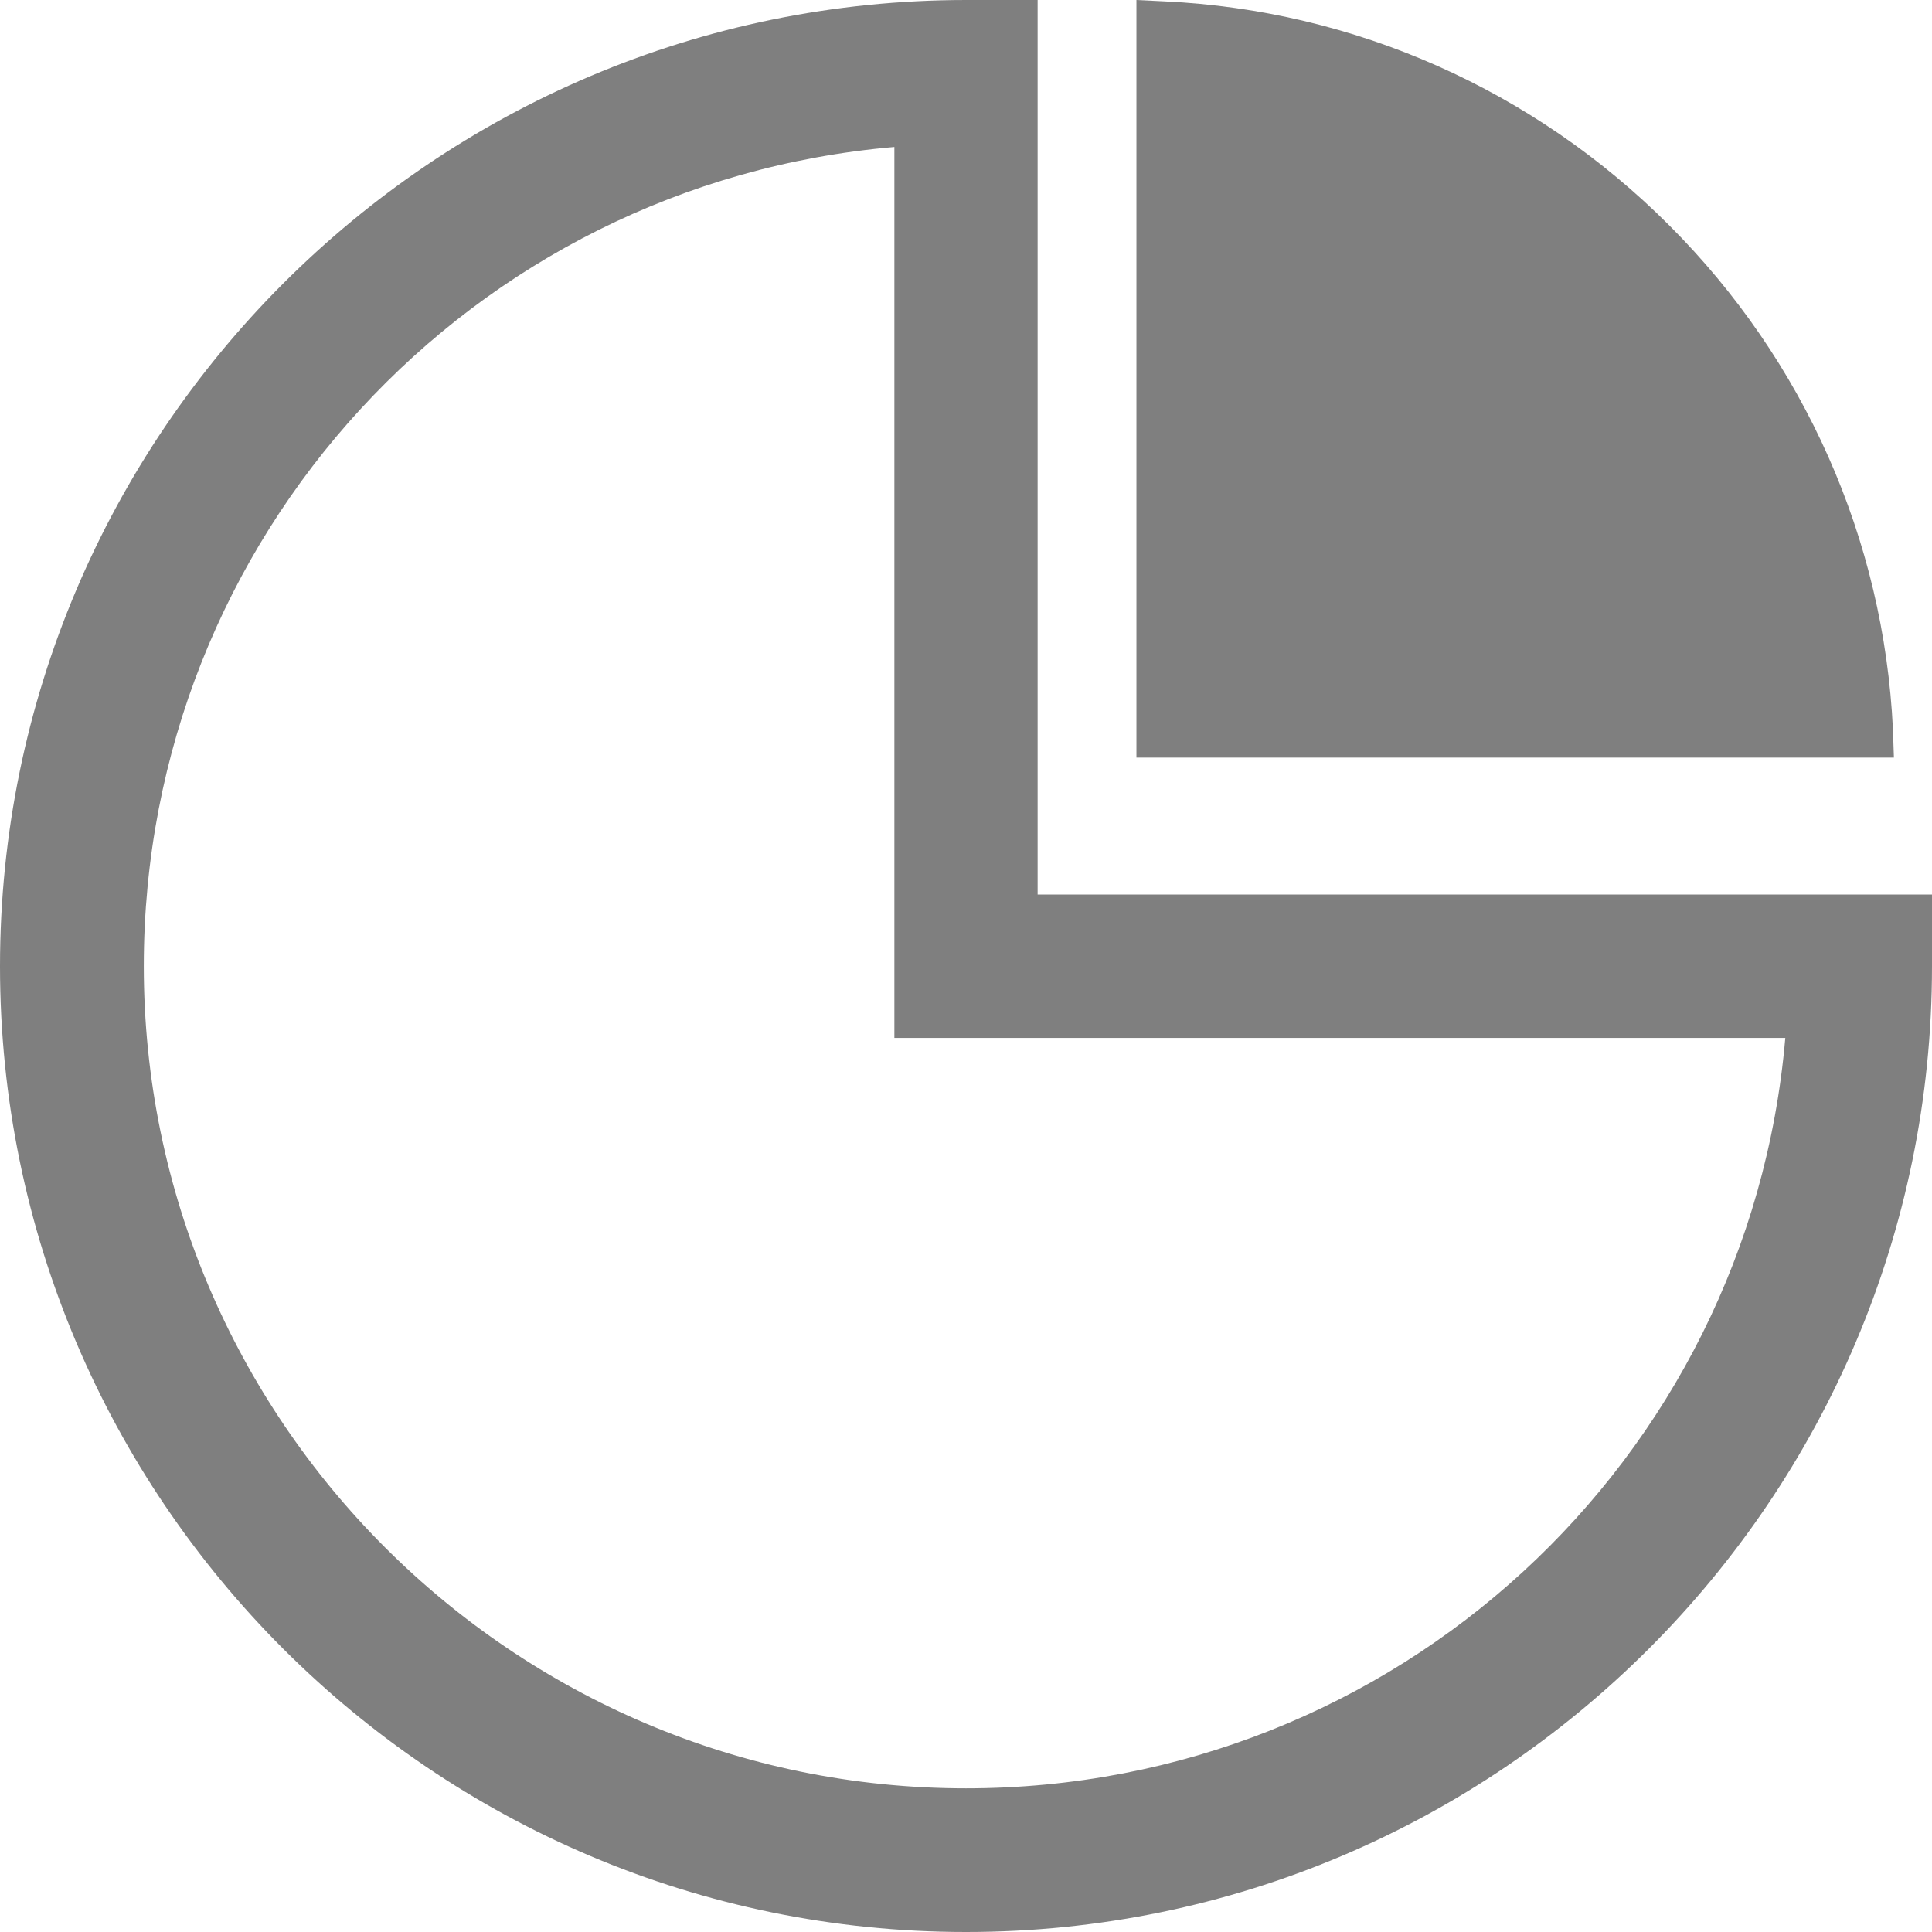<svg width="14" height="14" viewBox="0 0 14 14" fill="none" xmlns="http://www.w3.org/2000/svg">
<path d="M13.717 5.287C13.652 3.91 13.075 2.611 12.095 1.632C11.116 0.652 9.817 0.075 8.44 0.01L8.235 0V5.49H13.724L13.717 5.287Z" fill="#7F7F7F"/>
<path d="M7.522 0H7.003C3.14 0 0 3.142 0 7.002C0 10.861 3.14 14 7 14C10.86 14 14 10.861 14 7.002V6.482H7.519V0H7.522ZM6.481 1.065V7.521H12.937C12.673 10.588 10.11 12.959 7 12.959C3.713 12.959 1.042 10.285 1.042 7.001C1.042 3.892 3.413 1.329 6.481 1.065Z" fill="#7F7F7F"/>
</svg>
